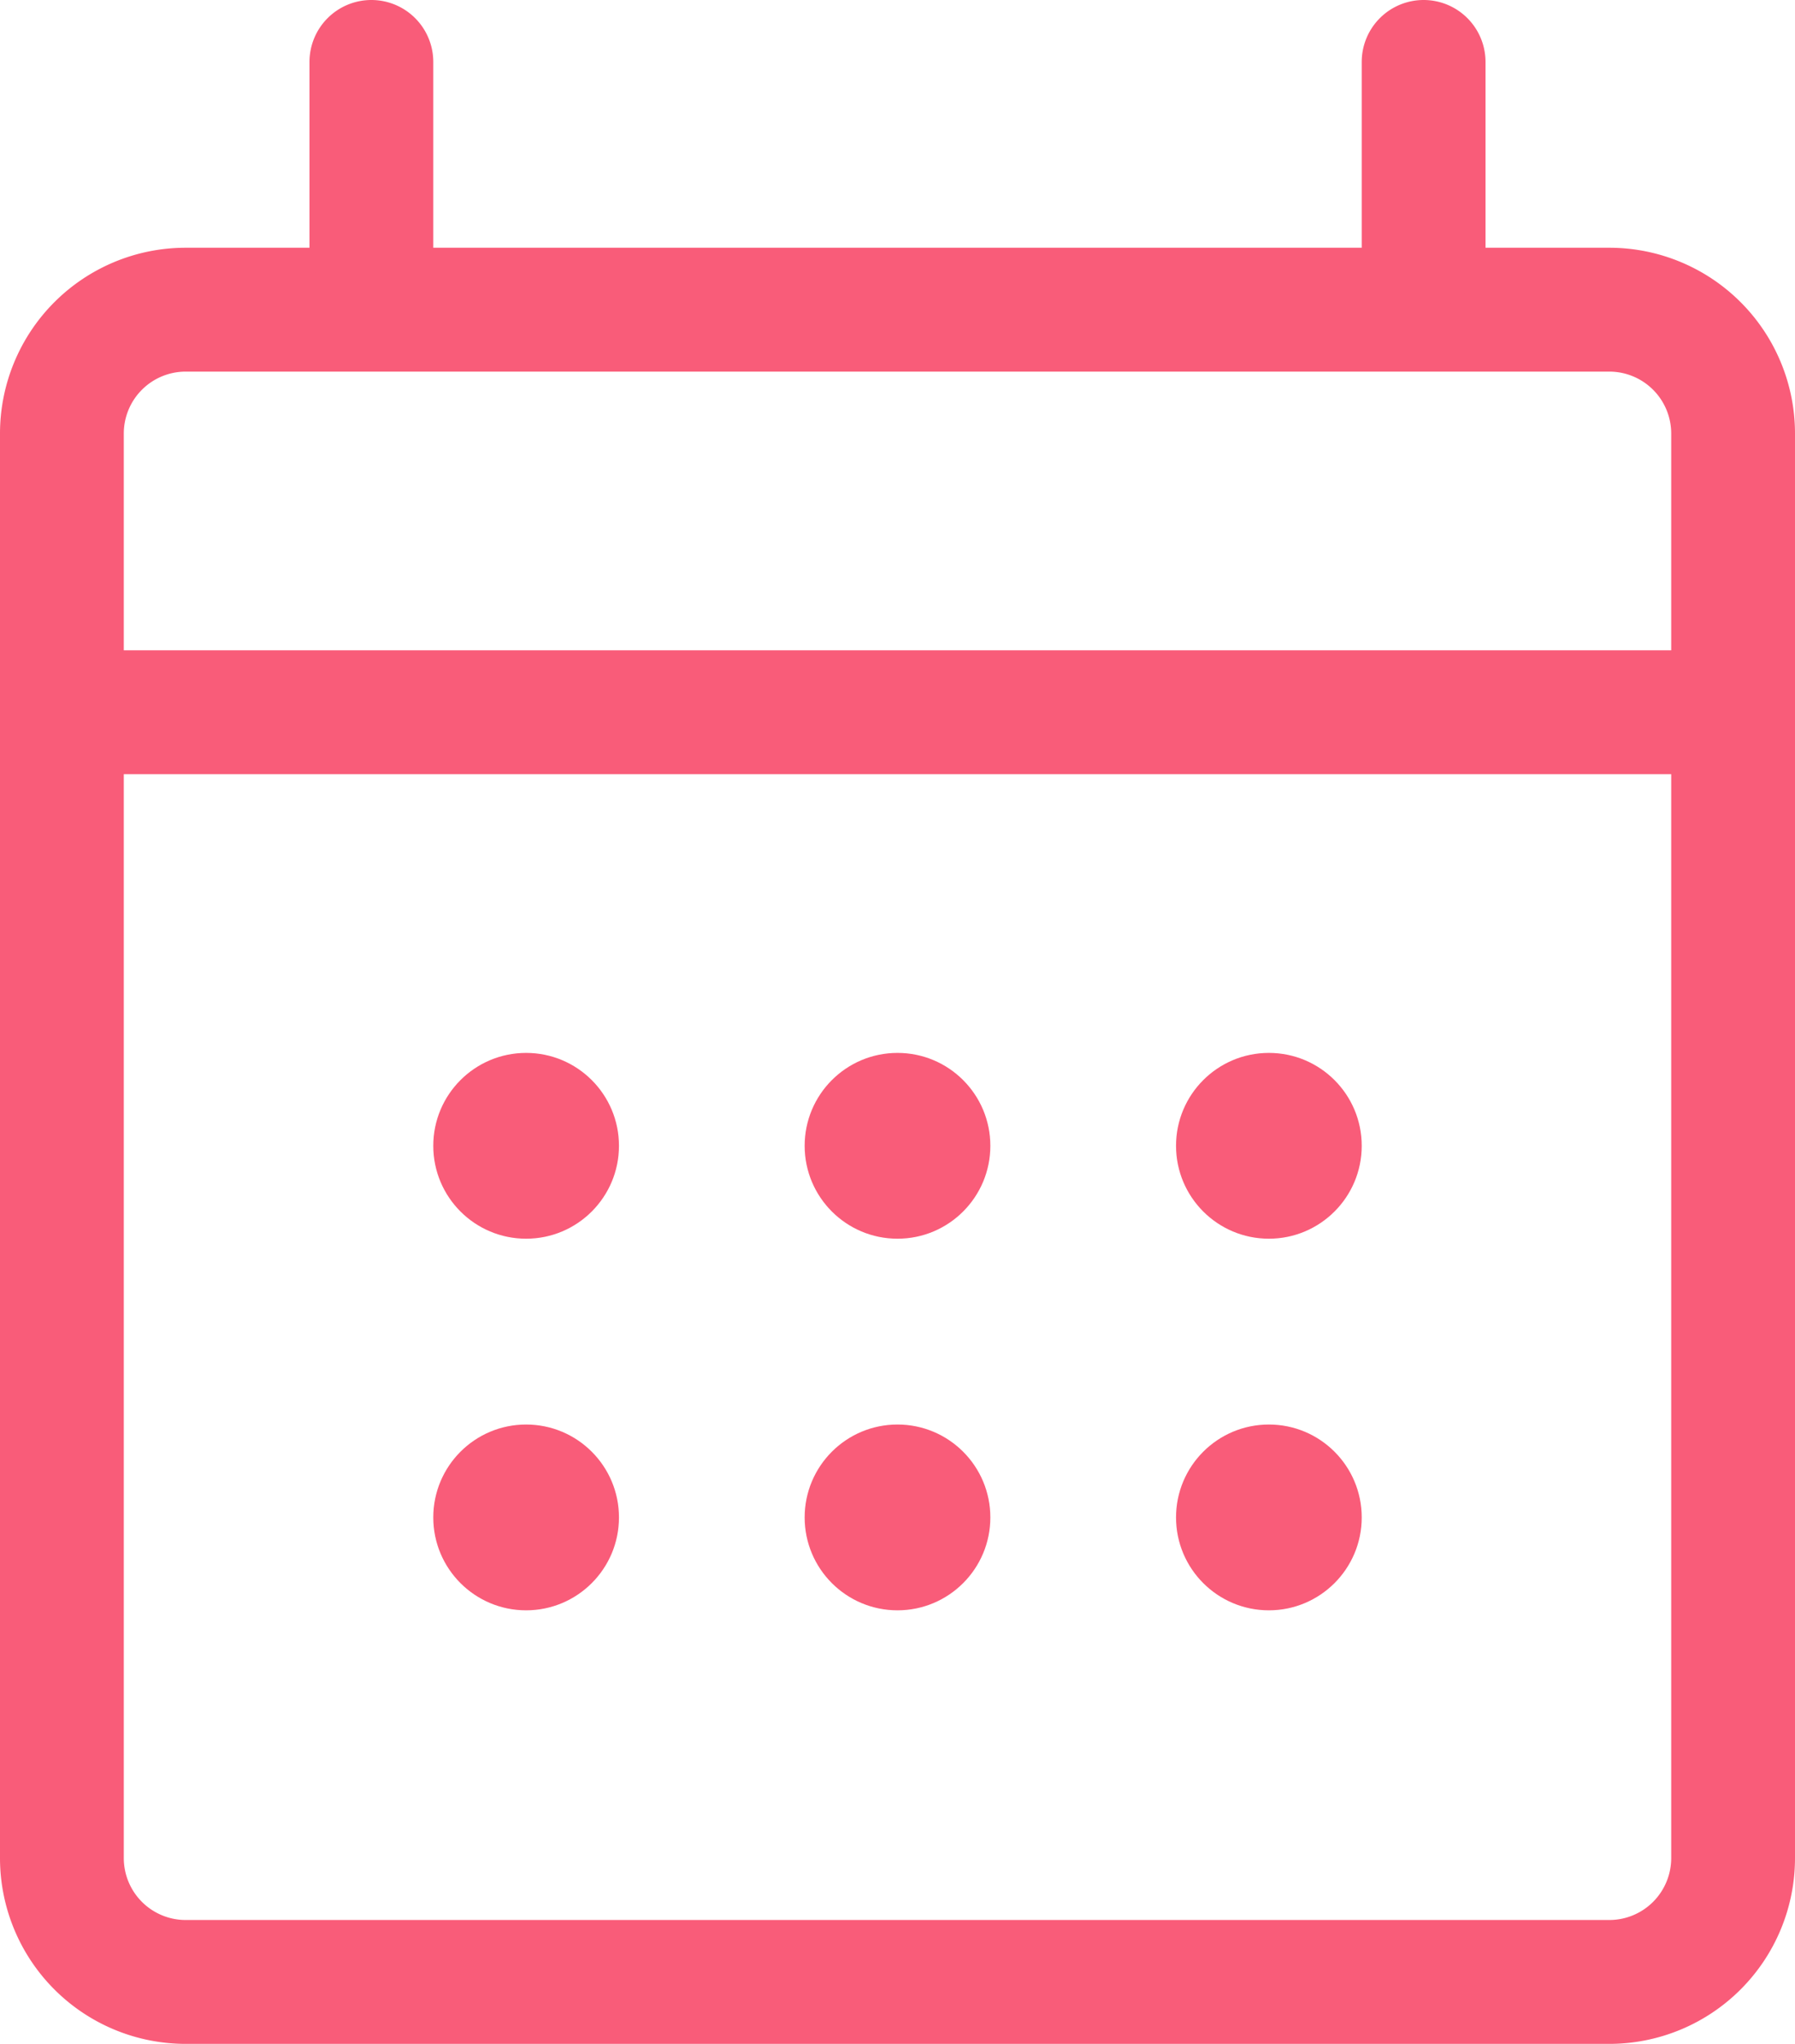 <svg xmlns="http://www.w3.org/2000/svg" width="29" height="33" viewBox="0 0 29 33"><g transform="translate(-1836 -993)"><path d="M3,2A1,1,0,0,0,2,3V26a1,1,0,0,0,1,1H26a1,1,0,0,0,1-1V3a1,1,0,0,0-1-1H3M3,0H26a3,3,0,0,1,3,3V26a3,3,0,0,1-3,3H3a3,3,0,0,1-3-3V3A3,3,0,0,1,3,0Z" transform="translate(1836 997)" fill="#f95c79"/><path d="M28,1H0V-1H28Z" transform="translate(1836.5 1004.5)" fill="#f95c79"/><path d="M0,4A1,1,0,0,1-1,3V0A1,1,0,0,1,0-1,1,1,0,0,1,1,0V3A1,1,0,0,1,0,4Z" transform="translate(1842 994)" fill="#f95c79"/><path d="M0,4A1,1,0,0,1-1,3V0A1,1,0,0,1,0-1,1,1,0,0,1,1,0V3A1,1,0,0,1,0,4Z" transform="translate(1859 994)" fill="#f95c79"/><circle cx="1.5" cy="1.5" r="1.5" transform="translate(1843 1010)" fill="#f95c79"/><circle cx="1.5" cy="1.5" r="1.5" transform="translate(1843 1016)" fill="#f95c79"/><circle cx="1.5" cy="1.5" r="1.5" transform="translate(1849 1010)" fill="#f95c79"/><circle cx="1.5" cy="1.5" r="1.5" transform="translate(1849 1016)" fill="#f95c79"/><circle cx="1.5" cy="1.5" r="1.5" transform="translate(1855 1010)" fill="#f95c79"/><circle cx="1.5" cy="1.5" r="1.5" transform="translate(1855 1016)" fill="#f95c79"/></g></svg>